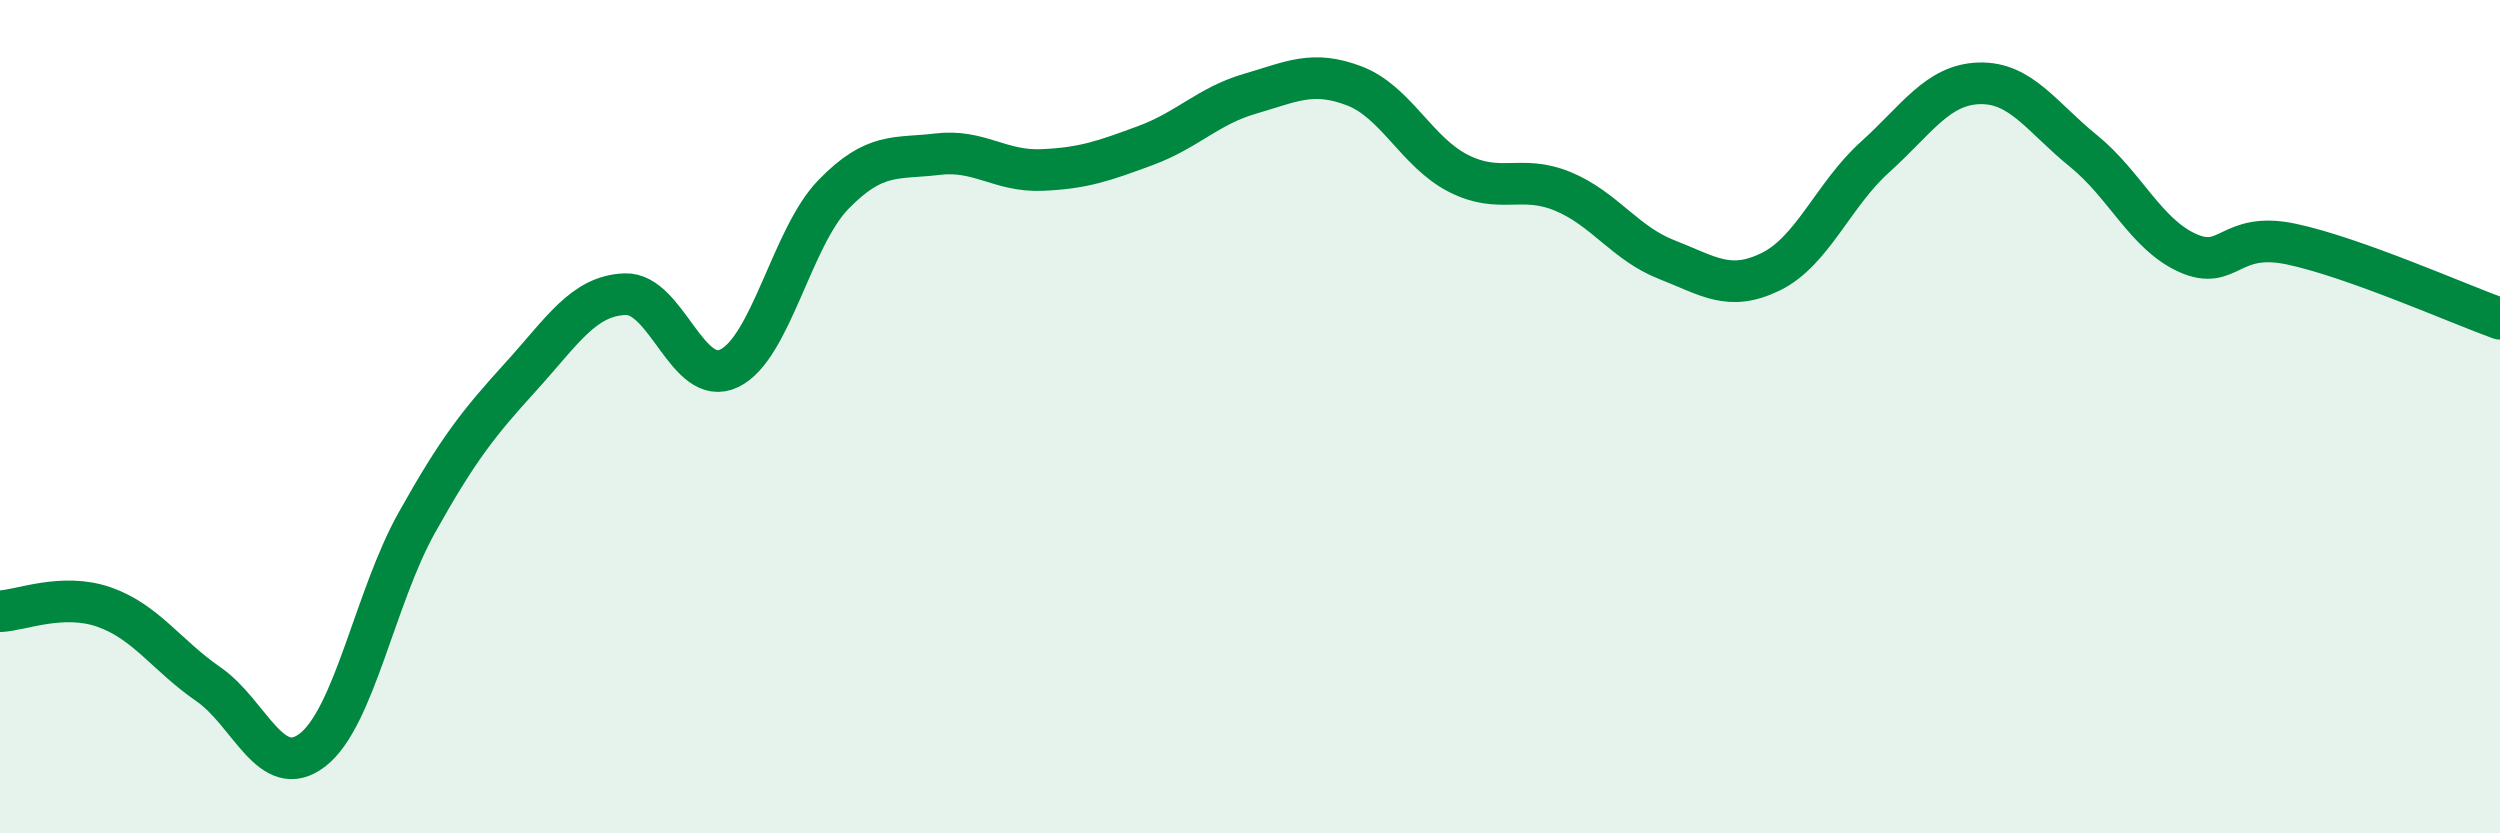 
    <svg width="60" height="20" viewBox="0 0 60 20" xmlns="http://www.w3.org/2000/svg">
      <path
        d="M 0,14.67 C 0.5,14.65 1.5,14.22 2.5,14.57 C 3.5,14.92 4,15.73 5,16.42 C 6,17.11 6.5,18.77 7.5,18 C 8.5,17.23 9,14.34 10,12.55 C 11,10.76 11.5,10.14 12.5,9.04 C 13.5,7.94 14,7.1 15,7.06 C 16,7.02 16.5,9.32 17.5,8.84 C 18.5,8.36 19,5.7 20,4.67 C 21,3.64 21.5,3.82 22.5,3.7 C 23.5,3.58 24,4.12 25,4.08 C 26,4.04 26.5,3.86 27.5,3.49 C 28.5,3.12 29,2.54 30,2.25 C 31,1.96 31.5,1.68 32.5,2.06 C 33.5,2.44 34,3.65 35,4.16 C 36,4.67 36.5,4.18 37.5,4.59 C 38.5,5 39,5.84 40,6.23 C 41,6.62 41.5,7.01 42.5,6.52 C 43.5,6.03 44,4.67 45,3.77 C 46,2.87 46.5,2.03 47.5,2 C 48.5,1.97 49,2.81 50,3.62 C 51,4.43 51.5,5.62 52.5,6.07 C 53.5,6.52 53.5,5.54 55,5.86 C 56.5,6.18 59,7.29 60,7.65L60 20L0 20Z"
        fill="#008740"
        opacity="0.1"
        stroke-linecap="round"
        stroke-linejoin="round"
      />
      <path
        d="M 0,14.67 C 0.5,14.65 1.5,14.22 2.5,14.57 C 3.5,14.92 4,15.73 5,16.42 C 6,17.11 6.5,18.77 7.5,18 C 8.5,17.23 9,14.34 10,12.55 C 11,10.76 11.5,10.14 12.5,9.04 C 13.5,7.94 14,7.1 15,7.06 C 16,7.02 16.5,9.32 17.5,8.84 C 18.5,8.36 19,5.7 20,4.67 C 21,3.64 21.5,3.82 22.5,3.7 C 23.5,3.58 24,4.12 25,4.08 C 26,4.04 26.5,3.86 27.5,3.49 C 28.5,3.12 29,2.54 30,2.25 C 31,1.96 31.5,1.68 32.5,2.06 C 33.5,2.44 34,3.65 35,4.16 C 36,4.67 36.5,4.18 37.5,4.59 C 38.5,5 39,5.84 40,6.23 C 41,6.62 41.5,7.01 42.5,6.52 C 43.5,6.03 44,4.67 45,3.77 C 46,2.87 46.5,2.03 47.5,2 C 48.5,1.97 49,2.81 50,3.62 C 51,4.43 51.5,5.62 52.5,6.07 C 53.5,6.52 53.5,5.54 55,5.86 C 56.5,6.18 59,7.29 60,7.65"
        stroke="#008740"
        stroke-width="1"
        fill="none"
        stroke-linecap="round"
        stroke-linejoin="round"
      />
    </svg>
  